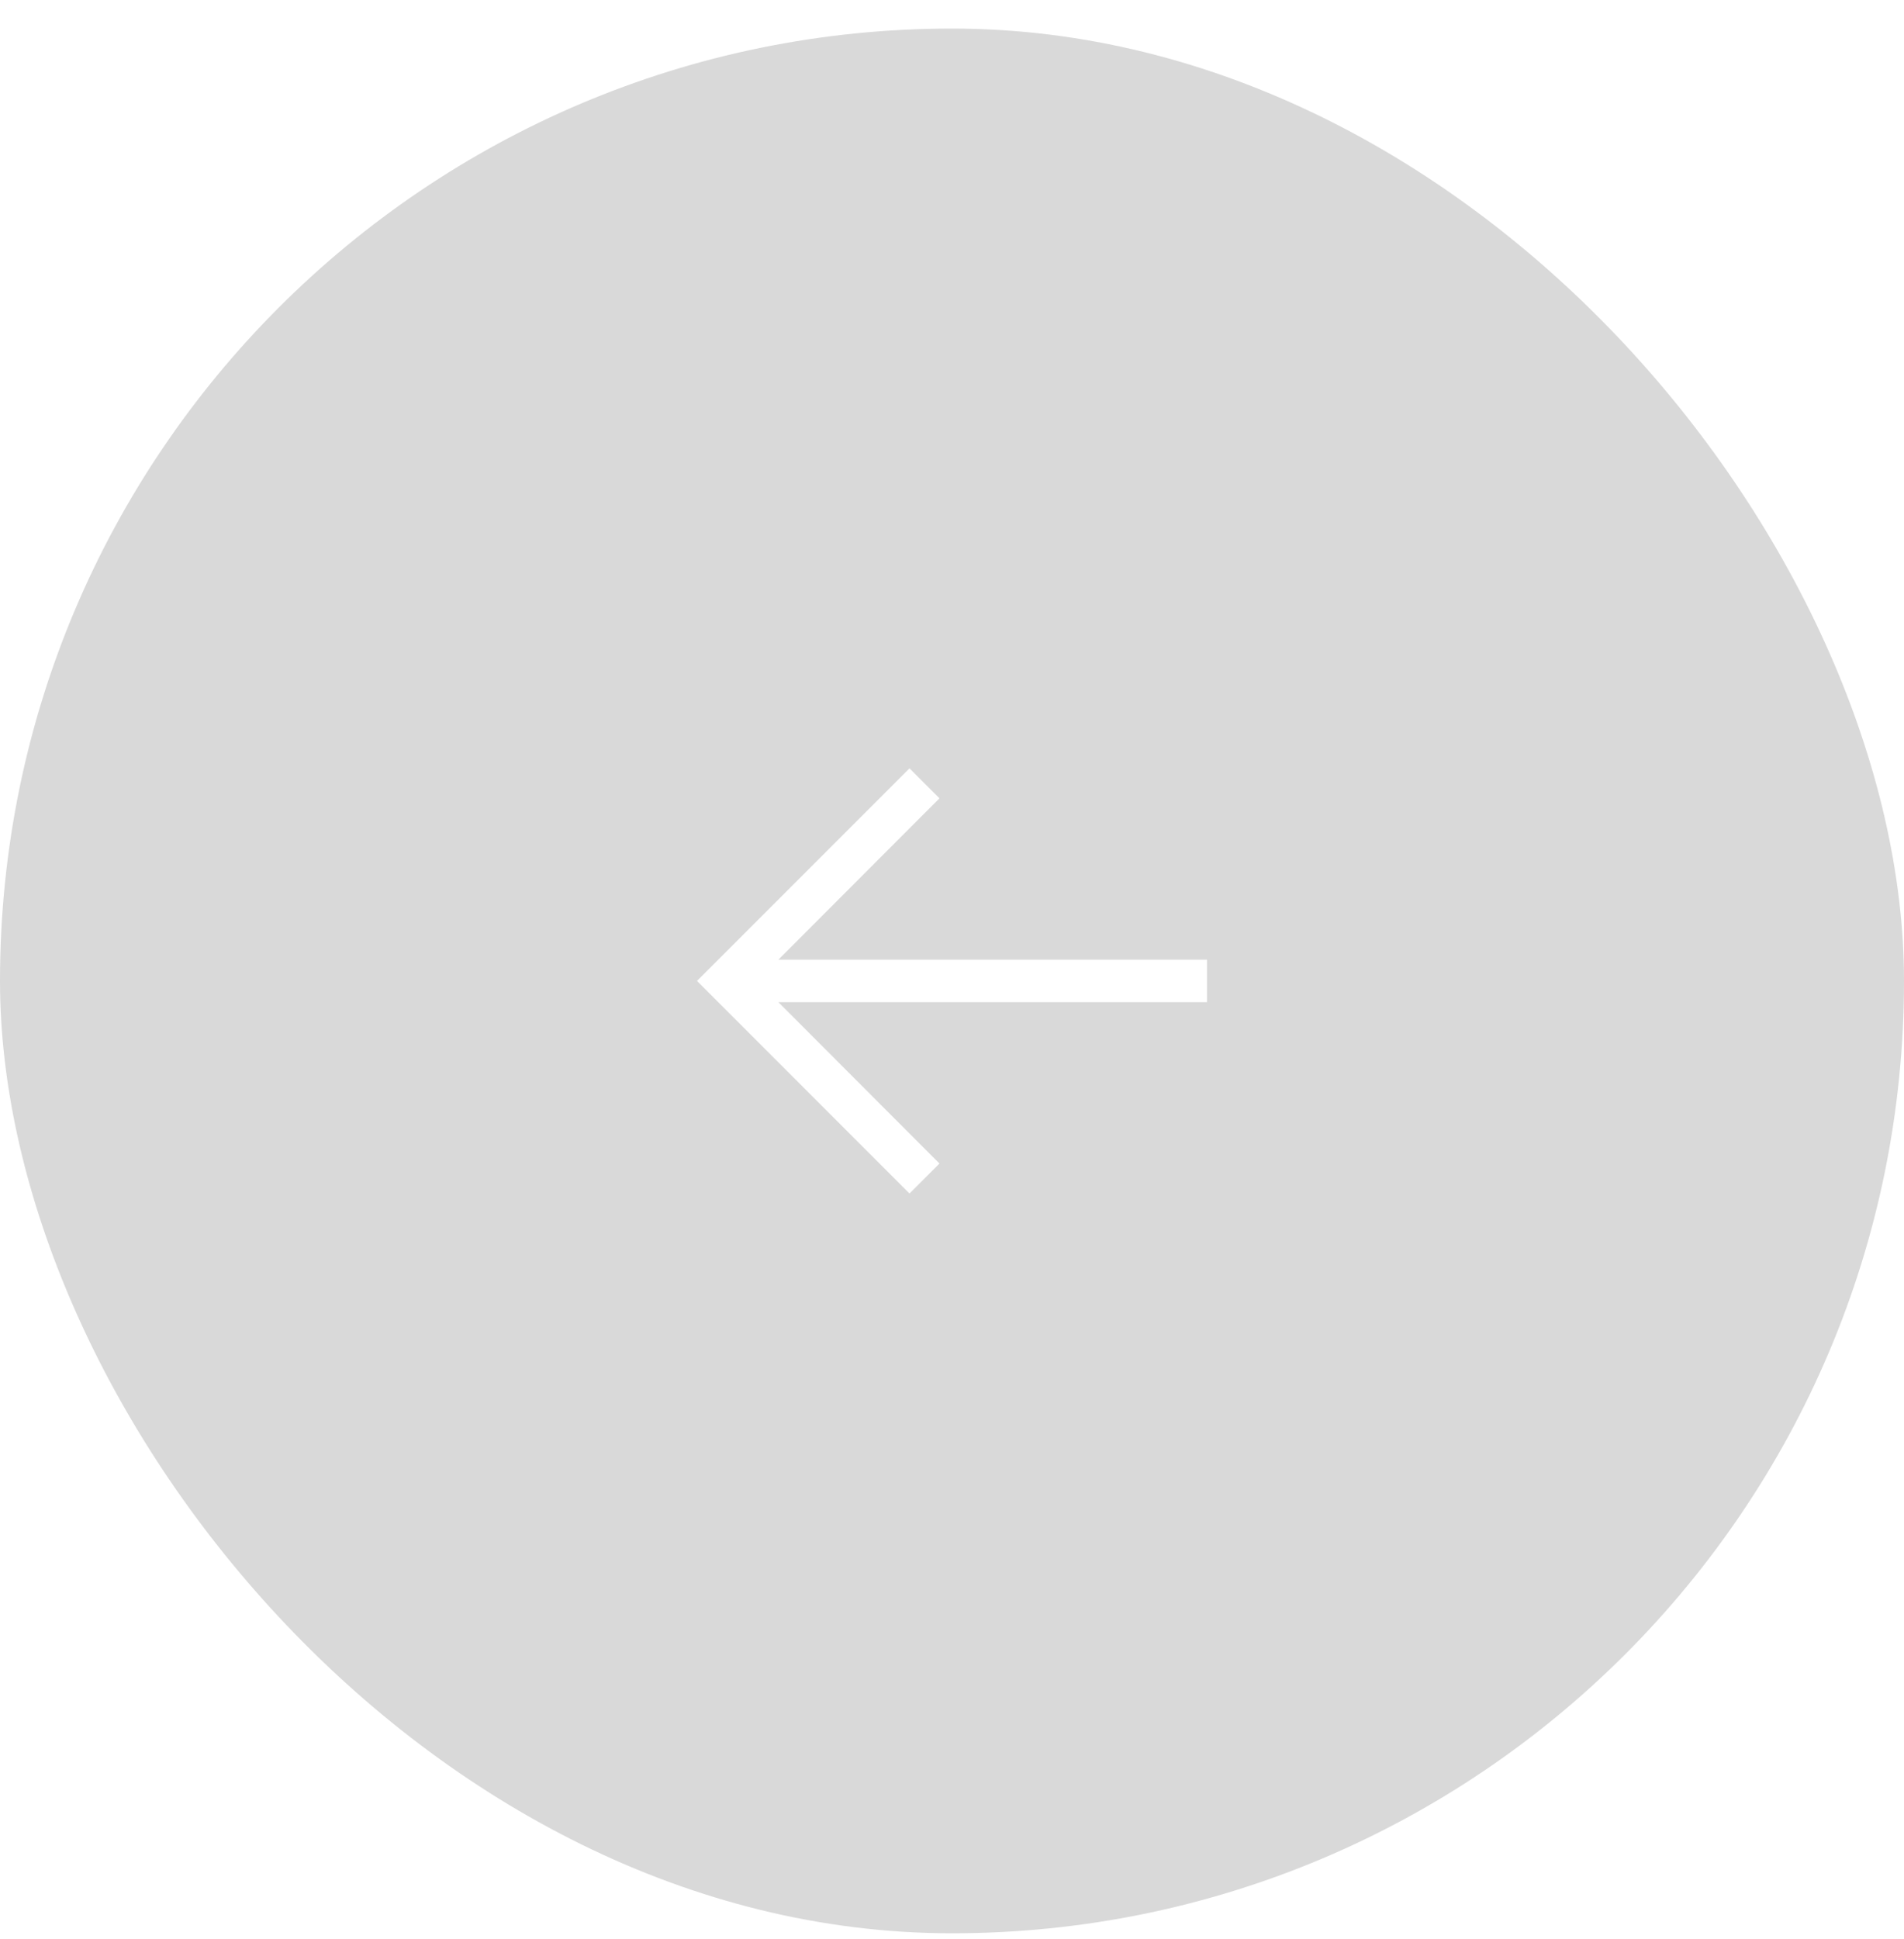 <svg width="56" height="57" viewBox="0 0 56 57" fill="none" xmlns="http://www.w3.org/2000/svg">
<g filter="url(#filter0_b_251_671)">
<rect y="0.84" width="56" height="56" rx="28" fill="black" fill-opacity="0.15"/>
<path d="M26.75 35.09L27.631 34.209L22.894 29.465H35.5V28.215H22.894L27.631 23.471L26.75 22.59L20.5 28.84L26.75 35.09Z" fill="white"/>
</g>
<defs>
<filter id="filter0_b_251_671" x="-12" y="-11.16" width="80" height="80" filterUnits="userSpaceOnUse" color-interpolation-filters="sRGB">
<feFlood flood-opacity="0" result="BackgroundImageFix"/>
<feGaussianBlur in="BackgroundImageFix" stdDeviation="6"/>
<feComposite in2="SourceAlpha" operator="in" result="effect1_backgroundBlur_251_671"/>
<feBlend mode="normal" in="SourceGraphic" in2="effect1_backgroundBlur_251_671" result="shape"/>
</filter>
</defs>
</svg>
